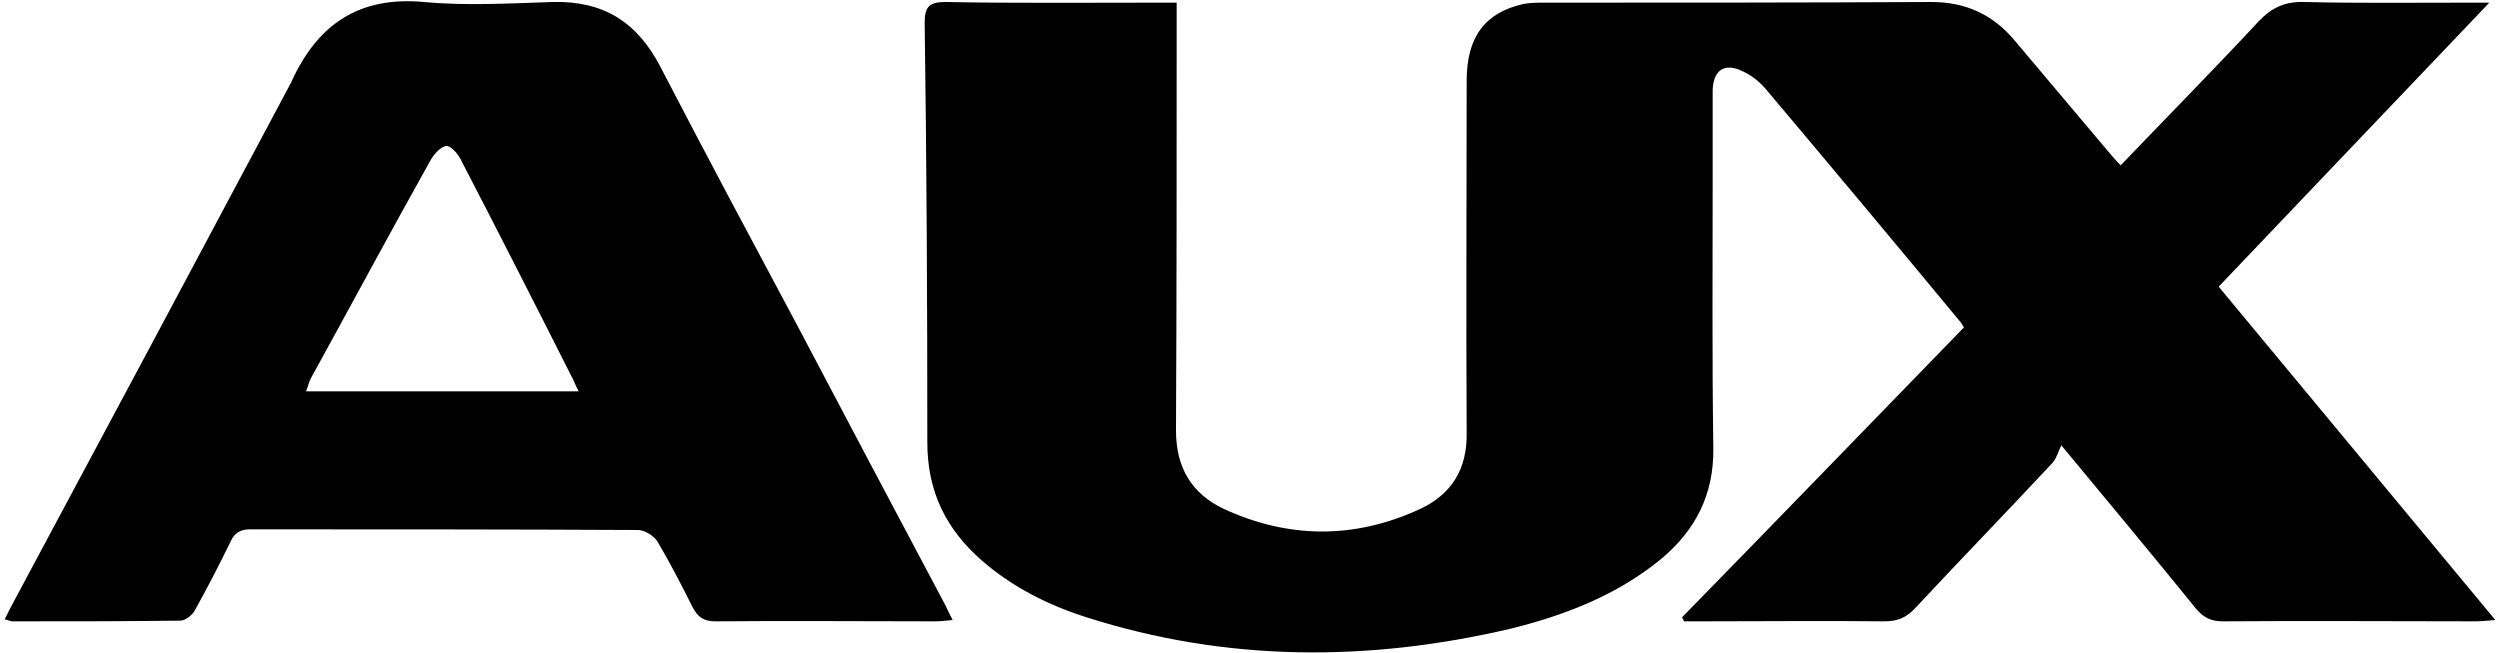 <svg width="375" height="98" viewBox="0 0 375 98" fill="none" xmlns="http://www.w3.org/2000/svg">
<path d="M318.1 24.8C325.1 17.5 332 10.5 338.8 3.2C340.8 1.1 342.8 0.2 345.7 0.3C353.7 0.5 361.8 0.4 369.9 0.4C370.8 0.4 371.7 0.4 373.4 0.4C359.6 14.9 346.3 28.8 332.8 43C346.5 59.5 360.2 76 374.3 93C373 93.1 372.2 93.2 371.4 93.2C358.8 93.2 346.1 93.1 333.4 93.2C331.6 93.2 330.5 92.6 329.4 91.3C323 83.4 316.5 75.6 309.2 66.8C308.7 67.8 308.5 68.7 307.9 69.4C301.1 76.7 294.1 83.9 287.3 91.2C285.9 92.7 284.6 93.2 282.6 93.2C273.5 93.1 264.4 93.2 255.3 93.2C254.433 93.2 253.533 93.2 252.6 93.2C252.533 93 252.433 92.8 252.3 92.6C266.4 78.2 280.4 63.7 294.6 49.1C294.3 48.7 294.2 48.4 293.9 48.1C284.3 36.5 274.6 24.9 264.9 13.4C263.9 12.2 262.6 11.2 261.2 10.6C258.6 9.4 257 10.6 256.9 13.5C256.9 17.8 256.9 22.1 256.9 26.5C256.9 40 256.8 53.6 257 67.2C257.1 74.2 254.3 79.6 249.1 83.9C242.5 89.3 234.7 92.3 226.6 94.3C205.3 99.3 184 99.3 163 92.6C157.3 90.8 151.9 88.1 147.3 84.1C141.9 79.4 139.1 73.7 139.1 66.4C139.1 45.4 139 24.4 138.7 3.4C138.7 1 139.4 0.3 141.8 0.3C152.4 0.5 162.9 0.4 173.5 0.4C174.4 0.4 175.3 0.4 176.5 0.4C176.5 1.7 176.5 2.6 176.5 3.6C176.5 23.9 176.5 44.3 176.4 64.6C176.4 70.1 178.7 74 183.5 76.3C193.2 80.8 203.1 80.9 212.9 76.4C217.7 74.2 220.1 70.4 220 64.9C219.9 47.3 220 29.7 220 12.1C220 5.6 222.7 1.9 228.5 0.6C229.5 0.4 230.6 0.4 231.7 0.4C251 0.4 270.3 0.4 289.7 0.3C294.9 0.3 299 2.2 302.3 6.2C306.967 11.733 311.633 17.267 316.3 22.8C316.9 23.5 317.4 24.1 318.1 24.8Z" fill="black"/>
<path fill-rule="evenodd" clip-rule="evenodd" d="M0.7 92.9C1.3 91.7 1.8 90.7 2.3 89.8C16.1 64.067 29.867 38.3 43.6 12.5C43.667 12.433 43.7 12.367 43.7 12.3C47.6 3.7 53.8 -0.6 63.6 0.3C70 0.9 76.5 0.5 82.9 0.3C90.5 0.1 95.6 3.3 99.1 10.1C105.9 23.2 112.9 36.3 119.9 49.4C127.1 63.067 134.333 76.733 141.6 90.4C142 91.1 142.3 91.9 142.9 93C141.9 93.1 141.1 93.2 140.3 93.2C129.3 93.2 118.3 93.1 107.3 93.2C105.6 93.2 104.7 92.6 103.9 91.1C102.2 87.7 100.5 84.4 98.6 81.2C98.1 80.4 96.7 79.5 95.7 79.5C76.3 79.4 56.9 79.4 37.5 79.4C36.1 79.4 35.2 79.9 34.6 81.2C32.9 84.7 31.1 88.2 29.2 91.6C28.8 92.3 27.8 93.1 27 93.1C18.6 93.2 10.2 93.2 1.8 93.2C1.5 93.2 1.3 93 0.7 92.9ZM86.8 58.7C86.3 57.8 86.1 57.1 85.8 56.6C80.3 45.7 74.8 34.9 69.2 24.1C68.8 23.2 67.7 21.9 67 21.9C66.2 21.9 65.1 23.1 64.6 24C58.5 34.9 52.6 45.9 46.6 56.8C46.3 57.4 46.2 58 45.9 58.7C59.6 58.7 73 58.7 86.8 58.7Z" fill="black"/>
</svg>
